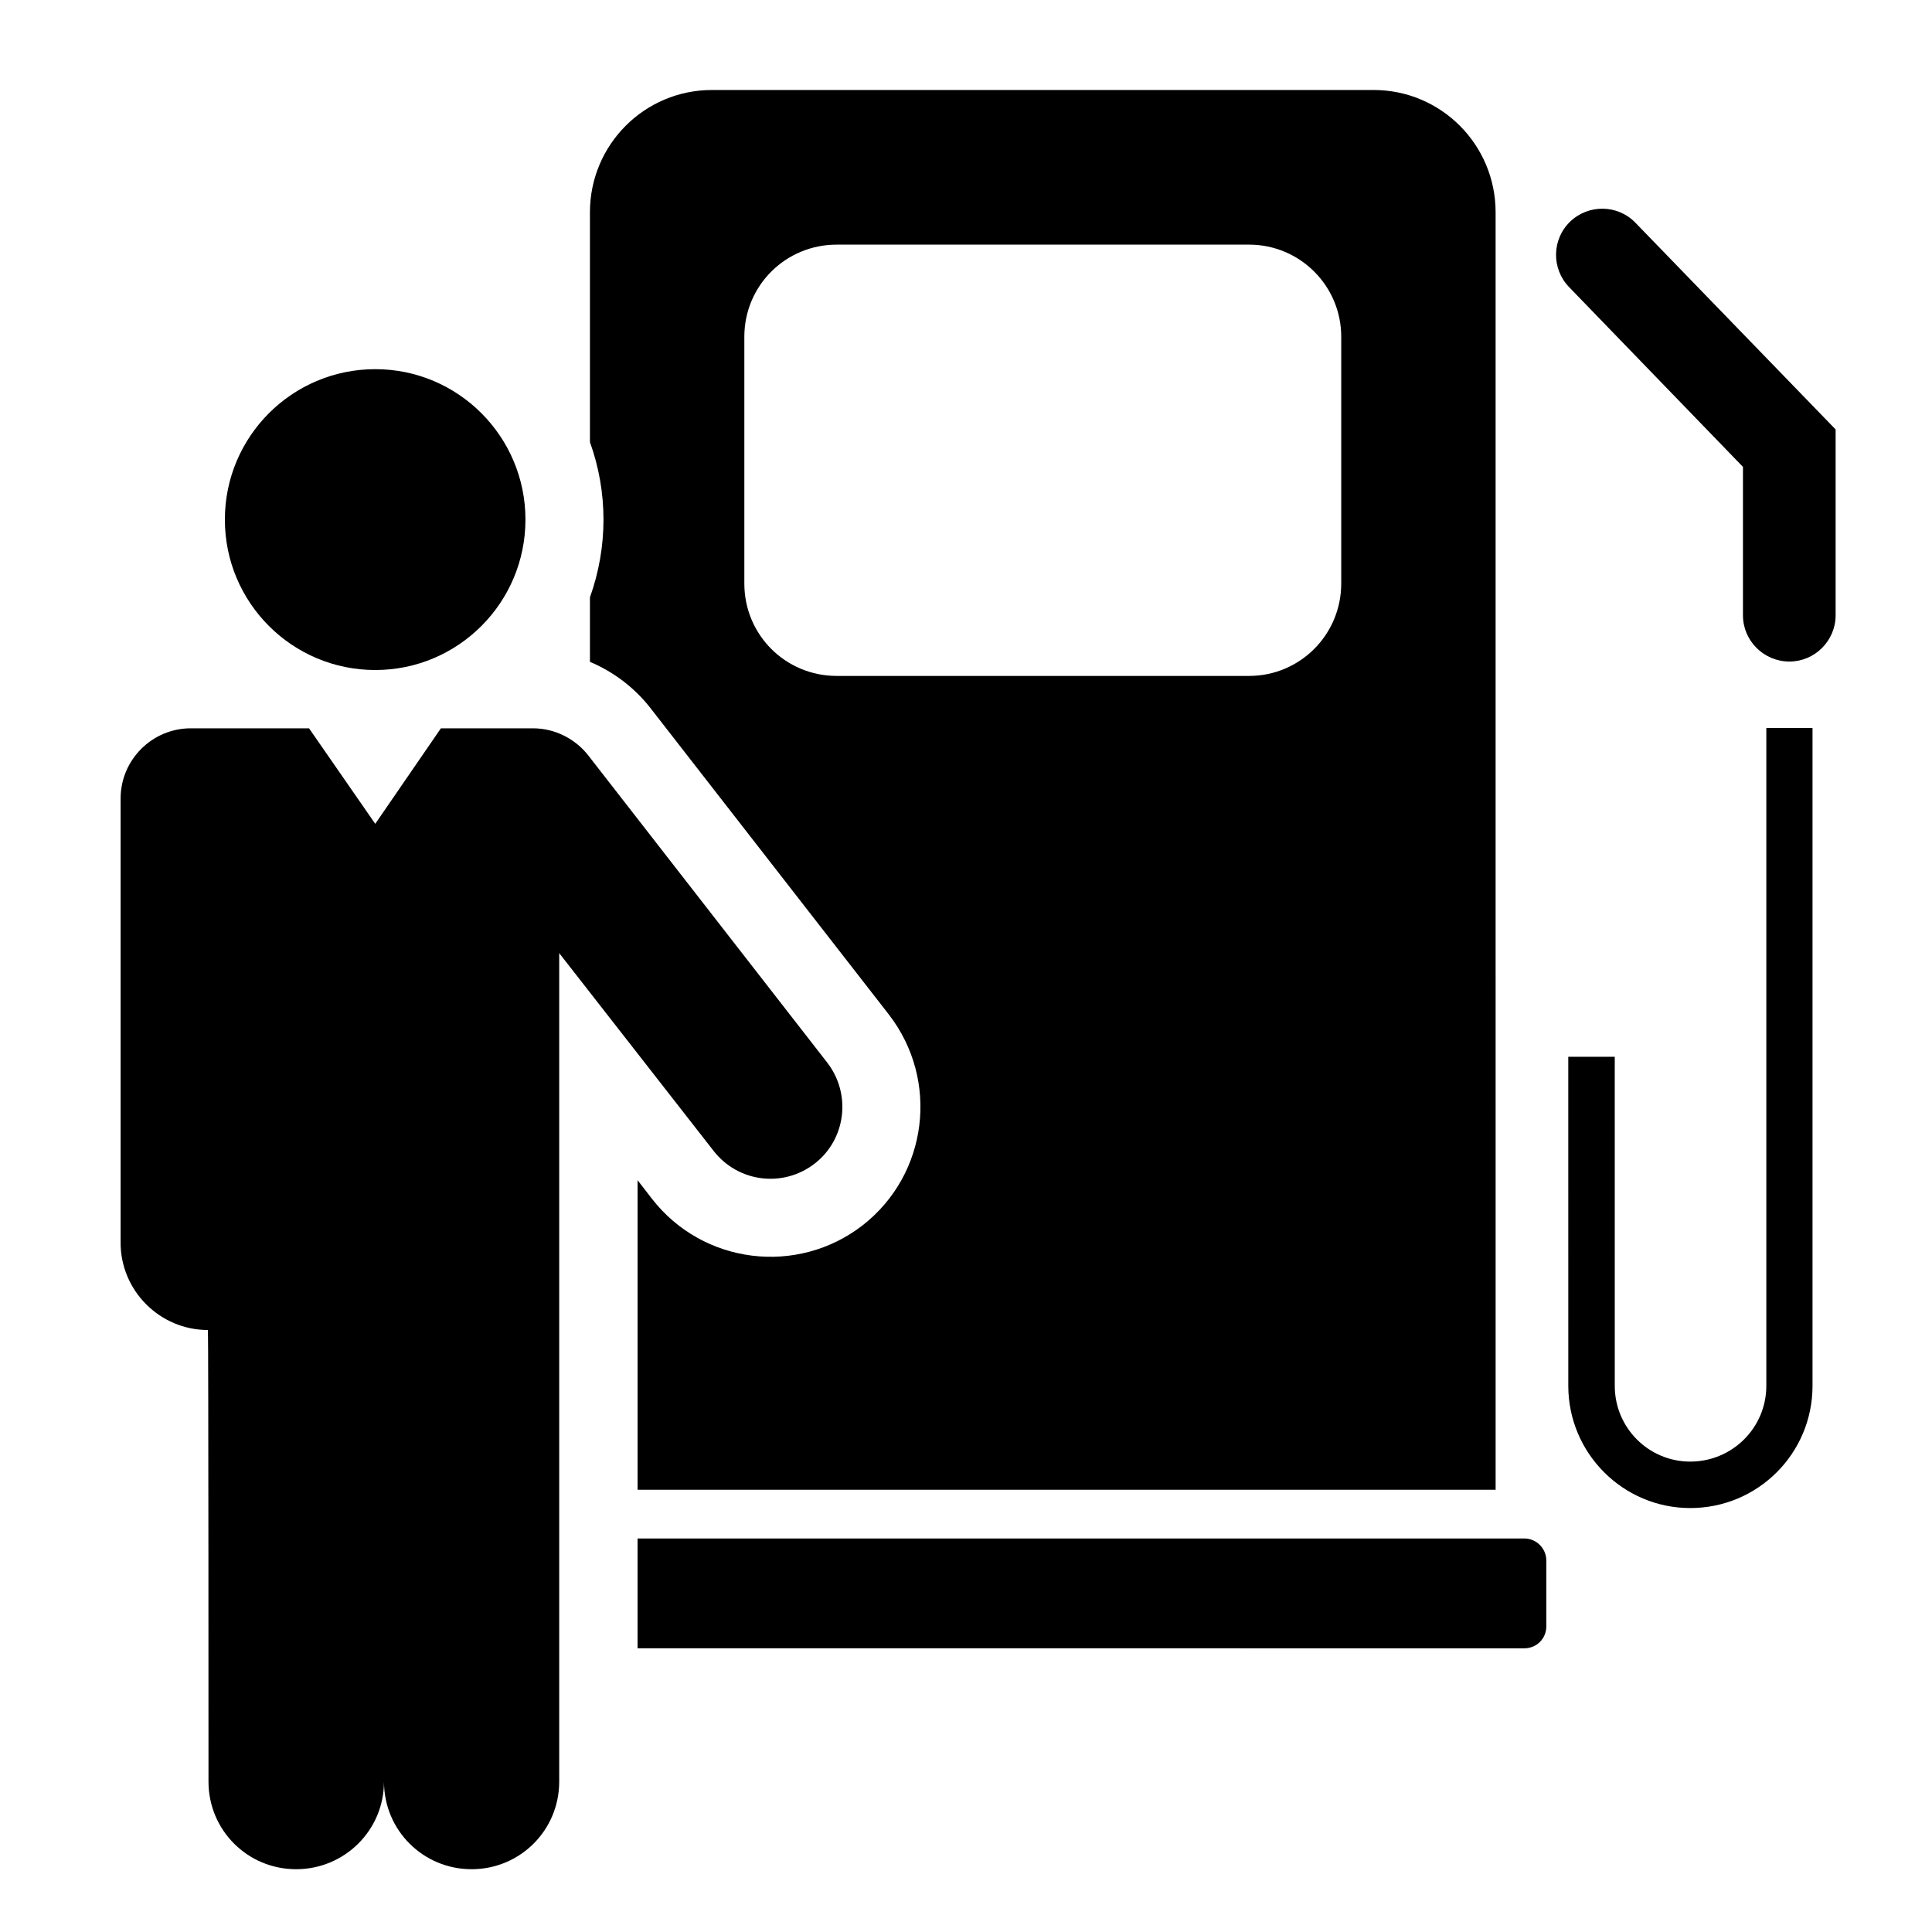 <?xml version="1.0" encoding="UTF-8"?>
<!-- Uploaded to: ICON Repo, www.iconrepo.com, Generator: ICON Repo Mixer Tools -->
<svg fill="#000000" width="800px" height="800px" version="1.1" viewBox="144 144 512 512" xmlns="http://www.w3.org/2000/svg">
 <g>
  <path d="m312.96 551.71h235.01c3.211 0 5.82 2.68 5.82 5.82v17.469c0 3.285-2.613 5.82-5.82 5.82l-235.01-0.004z"/>
  <path d="m300.34 261.17v-60.914c0-17.926 14.484-32.406 32.328-32.406h175.36c17.844 0 32.324 14.48 32.324 32.406l0.004 338.54h-227.39v-82.035l3.809 4.926c13.512 17.387 38.52 20.453 55.844 7.023 17.316-13.523 20.379-38.449 6.941-55.848l-63.312-81.379c-4.18-5.305-9.707-9.48-15.906-12.086v-17.098c4.785-13.367 4.785-27.848 0.004-41.133zm199.1 37.469v-65.391c0-13.523-10.977-24.418-24.41-24.418h-109.29c-13.586 0-24.484 10.898-24.484 24.418v65.391c0 13.594 10.898 24.488 24.484 24.488h109.29c13.434 0.004 24.406-10.895 24.406-24.488z"/>
  <path d="m571.93 511.26c0 11.113 8.957 20.078 20.008 20.078 11.125 0 20.156-8.961 20.156-20.078v-174.33h12.242v174.33c0 17.91-14.48 32.391-32.398 32.391-17.766 0-32.324-14.48-32.324-32.391l-0.004-87.203h12.316z"/>
  <path d="m559.84 220.1 46.062 47.629v39.348c0 6.723 5.523 12.238 12.312 12.238 6.723 0 12.242-5.516 12.242-12.238v-49.273l-53.078-54.801c-4.707-4.852-12.469-4.926-17.32-0.227-4.848 4.715-4.922 12.473-0.219 17.324z"/>
  <path d="m283.25 281.7c0-22.023-17.844-39.867-39.789-39.867-22.023 0-39.867 17.844-39.867 39.867 0 22.027 17.844 39.863 39.867 39.863 21.945-0.004 39.789-17.836 39.789-39.863z"/>
  <path d="m175.96 473.18c-0.074 12.836 10.379 23.285 23.141 23.285 0.152 0 0.152 119.68 0.152 119.68 0 12.906 10.375 23.215 23.215 23.215 12.844 0 23.293-10.312 23.293-23.215 0 12.906 10.379 23.215 23.215 23.215 12.844 0 23.219-10.312 23.219-23.215v-219.56l40.91 52.406c6.492 8.352 18.438 9.848 26.801 3.367 8.289-6.422 9.777-18.445 3.285-26.801l-63.305-81.379c-3.512-4.481-8.957-7.168-14.629-7.168h-24.414l-17.398 25.312-17.543-25.312h-31.352c-10.227 0-18.586 8.352-18.586 18.59v117.66"/>
 </g>
</svg>